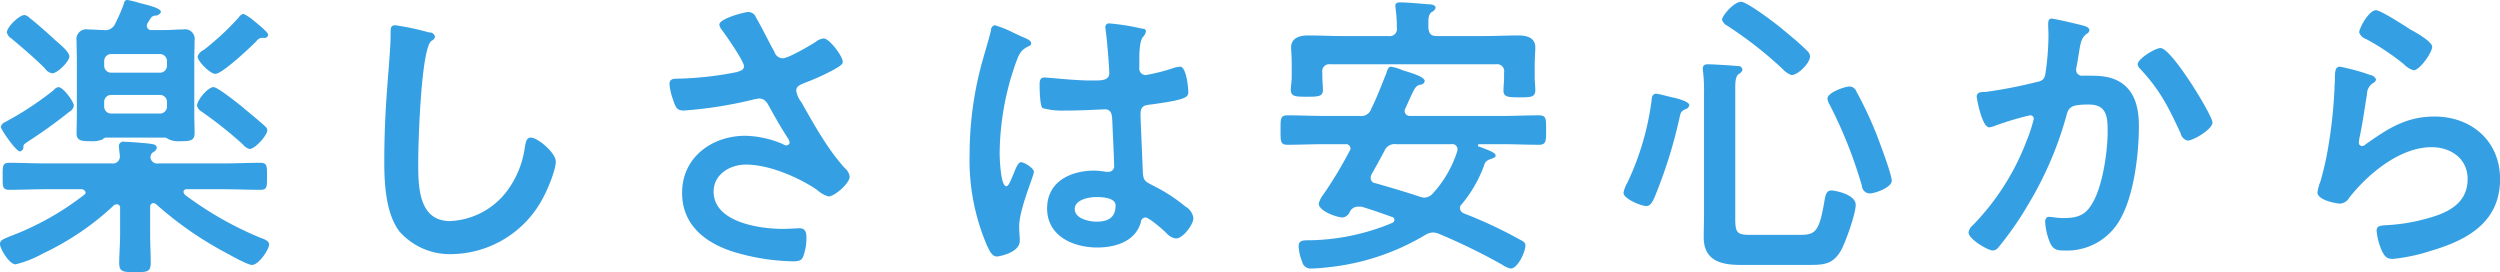 <svg xmlns="http://www.w3.org/2000/svg" width="416.156" height="45.3"><path d="M44.492 21.7a.862.862 0 00-.4-.7c-.7-.7-2.951-2.5-3.751-3.2-.75-.6-4.1-3.3-4.8-3.3-.95 0-2.75 2.2-2.75 3.1a1.681 1.681 0 00.8 1 70.016 70.016 0 016.8 5.4 2.208 2.208 0 001.15.8c.951 0 2.951-2.3 2.951-3.1zm-32.2-4.1c0-.7-1.8-3.1-2.55-3.1a1.237 1.237 0 00-.8.5 53.259 53.259 0 01-8.05 5.3 1.192 1.192 0 00-.75.8c0 .5 2.55 4.1 3.15 4.1a.7.7 0 00.6-.8c.05-.4.15-.4.85-.9a77.791 77.791 0 006.8-4.9 1.376 1.376 0 00.748-1zM44.644 5.8c0-.4-1.35-1.5-2.451-2.4a7.038 7.038 0 00-1.7-1.1 1.446 1.446 0 00-.75.6 45.784 45.784 0 01-5.8 5.4 1.949 1.949 0 00-1.05 1.1c0 .8 2.1 2.9 2.95 2.9 1.15 0 5.8-4.4 6.8-5.4a1.561 1.561 0 01.8-.6h.45a.612.612 0 00.751-.5zm-33.1 3.6c0-.8-1.651-2.1-2.451-2.8-.7-.7-3.45-3.1-4.15-3.6a1.673 1.673 0 00-.85-.5c-.9 0-2.95 2-2.95 2.9a1.587 1.587 0 00.75 1c1.9 1.6 3.8 3.2 5.6 5a1.741 1.741 0 001.2.8c.896 0 2.851-2 2.851-2.8zm15.05 6.4a1.156 1.156 0 011.2 1.2v.7a1.156 1.156 0 01-1.2 1.2h-8.05a1.155 1.155 0 01-1.2-1.2V17a1.155 1.155 0 011.2-1.2h8.05zm-8.05-3.7a1.155 1.155 0 01-1.2-1.2v-.7a1.155 1.155 0 011.2-1.2h8.05a1.156 1.156 0 011.2 1.2v.7a1.156 1.156 0 01-1.2 1.2h-8.05zM20.594.7a29.613 29.613 0 01-1.4 3.2 1.783 1.783 0 01-1.95 1.1c-.85 0-1.75-.1-2.6-.1a1.636 1.636 0 00-1.9 1.9c0 1 .05 2.1.05 3.1V19c0 .9-.05 2.4-.05 3.2 0 1.3.95 1.3 2.4 1.3a4.323 4.323 0 001.95-.3.781.781 0 01.6-.3h9.75a1.55 1.55 0 01.65.3 4.011 4.011 0 001.9.3c1.45 0 2.4 0 2.4-1.3 0-1.1-.05-2.1-.05-3.2V9.9c0-1.1.05-2.1.05-3.2a1.6 1.6 0 00-1.9-1.8c-1 0-2 .1-3 .1h-2.25a.709.709 0 01-.8-.7.965.965 0 01.15-.5c.15-.2.25-.4.45-.7a.951.951 0 01.8-.5 1.032 1.032 0 00.95-.6c0-.7-2.451-1.2-3.551-1.5a16.693 16.693 0 00-2-.5c-.499 0-.553.3-.653.7zm5.4 33.3a59.194 59.194 0 0011.651 8.1c.75.4 3.55 2 4.3 2 1.151 0 2.851-2.6 2.851-3.4 0-.6-.8-.9-1.4-1.1a57.719 57.719 0 01-12.651-7.2 1.425 1.425 0 01-.2-.4.482.482 0 01.55-.5h6.25c2 0 3.95.1 5.951.1 1.2 0 1.15-.5 1.15-2.2 0-1.8.05-2.3-1.15-2.3-2 0-3.951.1-5.951.1h-10.95a1.129 1.129 0 01-1.351-1 1.05 1.05 0 01.5-.9.985.985 0 00.551-.7c0-.6-.751-.6-1.3-.7-.9-.1-3.3-.3-4.1-.3a.718.718 0 00-.9.7c0 .2.1 1.1.15 1.6a1.159 1.159 0 01-1.35 1.3H7.544c-2 0-3.95-.1-5.95-.1-1.2 0-1.15.5-1.15 2.3 0 1.7-.05 2.2 1.15 2.2 2 0 3.95-.1 5.95-.1h6.1a.7.7 0 01.6.5.406.406 0 01-.2.4 46.908 46.908 0 01-12.551 7c-.6.3-1.5.5-1.5 1.2 0 .8 1.55 3.4 2.6 3.4a17.934 17.934 0 004.55-1.8 45.573 45.573 0 0011.9-8.1c.1 0 .25-.1.4-.1a.537.537 0 01.55.6V39c0 1.7-.15 3.3-.15 4.8s.75 1.5 2.65 1.5c2 0 2.6 0 2.6-1.6 0-1.5-.1-3.1-.1-4.7v-4.5a.605.605 0 01.5-.7.886.886 0 01.497.2zM65.769 4.2c-.7 0-.75.5-.75 1.2V6c0 2-.45 6.8-.6 9.1-.3 4-.45 7.9-.45 11.9 0 3.6.25 8.5 2.5 11.5a11.165 11.165 0 008.8 3.8 17.456 17.456 0 0015.2-9.5c.7-1.3 2.05-4.5 2.05-5.9 0-1.5-3.05-4-4.15-4-.75 0-.85.8-1 1.6a15.684 15.684 0 01-3.05 7.4 12.556 12.556 0 01-9.4 4.9c-5.4 0-5.3-6.1-5.3-10 0-2.8.45-18.7 2.2-20a1.014 1.014 0 00.6-.7.928.928 0 00-1-.7 42.417 42.417 0 00-5.654-1.2zM124.594 2c-.7 0-4.85 1.1-4.85 2.1a1.87 1.87 0 00.35.8c.65.8 3.75 5.3 3.75 6.1 0 .7-.65.8-1.2 1a55.663 55.663 0 01-10 1.1c-.65 0-1.2.1-1.2.9a9.786 9.786 0 00.6 2.6c.45 1.4.7 1.8 1.8 1.8a69.585 69.585 0 0011.851-1.9c.25 0 .4-.1.65-.1 1.1 0 1.45.9 1.9 1.7 1 1.8 1.8 3.2 2.9 4.9a2.118 2.118 0 01.3.7.545.545 0 01-.55.5 1.045 1.045 0 01-.55-.2 16.751 16.751 0 00-6.251-1.4c-5.6 0-10.551 3.6-10.551 9.5s4.7 8.9 9.9 10.2a35.678 35.678 0 008.6 1.2c1.05 0 1.45-.2 1.7-.9a8.994 8.994 0 00.5-3c0-.9-.15-1.6-1.15-1.6-.65 0-1.65.1-2.8.1-3.85 0-11.5-1.1-11.5-6.2 0-2.9 2.75-4.5 5.35-4.5 4.3 0 9.4 2.5 11.851 4.2a5.03 5.03 0 001.9 1.1c1.05 0 3.55-2.2 3.55-3.3a2.226 2.226 0 00-.8-1.4c-2.9-3.2-5.1-7.2-7.25-11a4.074 4.074 0 01-.85-1.9c0-.9 1-1.1 1.65-1.4a38.183 38.183 0 004.6-2.1c.65-.4 1.5-.8 1.5-1.3 0-.9-2.2-3.9-3.2-3.9a2.522 2.522 0 00-1.35.6c-.95.6-4.5 2.7-5.451 2.7a1.441 1.441 0 01-1.35-1c-1.05-1.9-2-3.9-3.1-5.8a1.356 1.356 0 00-1.253-.9zm61.111 32.2c0 2-1.25 2.7-3.151 2.7-1.25 0-3.65-.5-3.65-2.1s2.45-2 3.6-2c.947 0 3.197.1 3.197 1.4zm-1-30.3a.6.6 0 00-.7.7c0 .1.05.3.05.5.2 1.2.6 6.1.6 7.1 0 1.1-1.151 1.2-2.351 1.2h-.8c-2.6 0-7.05-.5-7.65-.5-.75 0-.8.6-.8 1.3 0 .6.05 3.5.5 3.8a12.525 12.525 0 003.8.4h.65c2 0 5.551-.2 5.951-.2 1.25 0 1.15 1.4 1.2 1.9.05 1.4.3 6.2.3 7.4a.93.93 0 01-1 1.1h-.35a12.894 12.894 0 00-1.951-.2c-3.9 0-7.85 1.8-7.85 6.3 0 4.6 4.35 6.5 8.35 6.5 3 0 6.351-1 7.251-4.2a.815.815 0 01.75-.8c.65 0 3.15 2.2 3.7 2.8a2.5 2.5 0 001.4.7c1.15 0 2.9-2.3 2.9-3.4a2.585 2.585 0 00-1.3-1.9 27.765 27.765 0 00-5.4-3.5c-1.1-.6-1.6-.7-1.7-2-.05-1.3-.4-8.9-.4-9.9 0-1.3.6-1.5 1.7-1.6 5.9-.8 6.25-1.2 6.25-2.1 0-.8-.35-4.2-1.35-4.2-.2 0-.55.1-.75.1a32.071 32.071 0 01-5 1.3 1.1 1.1 0 01-1.05-1.3V9.8c0-2.2.25-3.1.55-3.6a1.674 1.674 0 00.55-1 .423.423 0 00-.5-.4 38.748 38.748 0 00-5.554-.9zm-15.9 1.6a18.936 18.936 0 00-3.2-1.3.838.838 0 00-.65.9c-.55 2.2-1.25 4.3-1.8 6.5a57.739 57.739 0 00-1.75 14 36 36 0 002.95 15.4c.35.7.75 1.7 1.6 1.7.25 0 3.8-.6 3.8-2.6 0-.8-.1-1.6-.1-2.4 0-2.9 2.45-8.4 2.45-9.1 0-.6-1.6-1.6-2.15-1.6-.6 0-1.1 1.7-1.35 2.2-.5 1.2-.75 1.8-1.1 1.8-.951 0-1.1-4.7-1.1-5.5a45.929 45.929 0 012.75-15.2c.6-1.6.9-2 2.05-2.6a.532.532 0 00.45-.5c0-.5-.9-.8-1.3-1-.305-.1-.905-.4-1.555-.7zm67.415 27.2c-2.4-.8-4.8-1.5-7.25-2.2a.847.847 0 01-.8-.9 1.331 1.331 0 01.15-.6c.75-1.3 1.45-2.6 2.15-3.9a1.816 1.816 0 011.95-1.1h9.151a.868.868 0 011.05.8c0 .2-.05.3-.05.4a18.859 18.859 0 01-4.151 7.1 1.984 1.984 0 01-1.3.6 2.92 2.92 0 01-.905-.2zm-11.55-7.6a67.31 67.31 0 01-4.4 7.3 4.142 4.142 0 00-.75 1.5c0 1.2 2.95 2.3 4 2.3a1.517 1.517 0 001.2-1 1.517 1.517 0 011.35-.8h.55c1.7.5 3.4 1.1 5.05 1.7a.494.494 0 01.45.5.6.6 0 01-.35.5 37 37 0 01-13.9 2.9c-.95 0-1.7 0-1.7 1a8.171 8.171 0 00.6 2.6 1.407 1.407 0 001.45 1.1 26.379 26.379 0 002.75-.2 39.324 39.324 0 0016.3-5.4 2.639 2.639 0 011.25-.4 2.93 2.93 0 01.951.2 99.89 99.89 0 0110.65 5.2 3.619 3.619 0 001.35.6c1.2 0 2.45-2.8 2.45-3.8 0-.6-.35-.7-1.25-1.2a74.31 74.31 0 00-9.05-4.2 1.013 1.013 0 01-.6-.9.864.864 0 01.3-.6 21.6 21.6 0 003.7-6.4 1.375 1.375 0 01.8-1c.4-.2 1.15-.3 1.15-.7 0-.5-1.2-.9-2.75-1.5a.183.183 0 01-.2-.2c0-.1.05-.2.3-.2h3.7c2.05 0 4.1.1 6.151.1 1.2 0 1.2-.6 1.2-2.5s0-2.4-1.2-2.4c-2.051 0-4.1.1-6.151.1h-15.256a.856.856 0 01-.95-.8.775.775 0 01.1-.4c1.6-3.5 1.6-3.7 2.45-4a.76.76 0 00.8-.6c0-.7-2.05-1.3-3.65-1.8a8.581 8.581 0 00-1.95-.6c-.45 0-.6.5-.8 1.1-.8 2-1.55 4-2.5 5.9a1.746 1.746 0 01-1.95 1.2h-5.8c-2.05 0-4.15-.1-6.2-.1-1.2 0-1.15.6-1.15 2.4 0 1.9-.05 2.5 1.15 2.5 2.05 0 4.15-.1 6.2-.1h3.4a.771.771 0 01.9.7.745.745 0 01-.15.4zM223.22 6c-1.851 0-3.651-.1-5.5-.1-1.35 0-2.8.4-2.8 2 0 .5.1 1.4.1 2.7v2.2c0 .8-.15 1.6-.15 2.1 0 1.2.8 1.2 2.7 1.2 1.75 0 2.65 0 2.65-1.1 0-.6-.1-1.5-.1-2.2v-.7a1.173 1.173 0 011.35-1.4h27.552a1.173 1.173 0 011.35 1.4v.8c0 .7-.1 1.5-.1 2.2 0 1.1.9 1.1 2.7 1.1 1.85 0 2.6 0 2.6-1.2 0-.6-.1-1.4-.1-2.1v-2c0-1.2.1-2.4.1-3 0-1.7-1.5-2-2.851-2-1.8 0-3.6.1-5.45.1h-8.1c-1 0-1.3-.4-1.4-1.4V4c0-1.1.05-1.6.551-2a1.053 1.053 0 00.65-.7c0-.6-1.051-.6-1.451-.6-.95-.1-3.45-.3-4.3-.3-.5 0-.95 0-.95.6 0 .2.05.3.05.5a21.517 21.517 0 01.2 3.1 1.189 1.189 0 01-1.4 1.4h-7.9zm68.485 33.1c-2.35 0-2.85-.1-2.85-2.6V14.7c0-1.1.05-2 .6-2.4a1.083 1.083 0 00.6-.7.706.706 0 00-.85-.6c-.7-.1-4.2-.3-4.85-.3-.5 0-.9.1-.9.7a2.434 2.434 0 00.05.6 29.741 29.741 0 01.15 3.8v19.8c0 1.3-.05 2.6-.05 3.9 0 3.9 2.9 4.6 6.15 4.6h11.351c2.55 0 4.05-.1 5.4-2.5.75-1.4 2.4-6 2.4-7.5 0-1.8-3.6-2.4-4.05-2.4-.9 0-1 .9-1.2 2-.9 5.3-1.65 5.4-4.5 5.4h-7.451zm23.2-9c0-1.1-2.1-6.6-2.6-7.9a64.16 64.16 0 00-3.3-7 1.233 1.233 0 00-1.15-.8c-.75 0-3.65 1-3.65 2a2.173 2.173 0 00.35 1 74.774 74.774 0 015.4 13.6 1.3 1.3 0 001.25 1.2c.946 0 3.697-1 3.697-2.1zm-33.7-12.6c0-.5-1.451-1-2.851-1.3-.5-.1-2.3-.6-2.65-.6-.75 0-.75.8-.8 1.3a45.661 45.661 0 01-4 13.5 5 5 0 00-.65 1.7c0 1 2.95 2.2 3.8 2.2.7 0 1.05-.8 1.3-1.3a79.029 79.029 0 004.2-13.3c.2-.8.149-1.1.95-1.5a.85.85 0 00.696-.7zm20.1-8.1a1.308 1.308 0 00-.45-.9c-1.25-1.3-3.25-2.9-4.7-4.1-1-.8-5.351-4.1-6.351-4.1-1.15 0-3.15 2.3-3.15 3a1.757 1.757 0 00.9 1 66.3 66.3 0 019.1 7.1 4.042 4.042 0 001.551 1.1c1.096 0 3.096-2 3.096-3.1zm58.34-1.4c-.9 0-3.8 1.8-3.8 2.7a1.3 1.3 0 00.45.8c3.35 3.6 4.7 6.4 6.7 10.7a1.568 1.568 0 001.15 1.2c1 0 4.151-1.9 4.151-3-.004-1.2-6.805-12.4-8.652-12.4zm-18.151-4.9c-.55 0-.55.6-.55 1 0 .6.05 1.1.05 1.7a44.817 44.817 0 01-.5 6.4c-.15 1.1-.65 1.3-1.65 1.5a78.409 78.409 0 01-8.3 1.6c-.65 0-1.5 0-1.5.8 0 .2.85 5.1 2.1 5.1a4.151 4.151 0 001.05-.3 48.231 48.231 0 015.7-1.7.567.567 0 01.65.6 25.876 25.876 0 01-1.25 3.8 40.833 40.833 0 01-8.9 13.9 1.855 1.855 0 00-.7 1.2c0 1.1 3.2 3 4.05 3a1.193 1.193 0 00.9-.5 53.963 53.963 0 005-7.2 58.8 58.8 0 006.35-14.8c.35-1.4.85-1.8 3.7-1.8 3 0 3.15 2 3.15 4.5 0 3.2-.75 8.4-2.2 11.3-1.25 2.5-2.5 3.1-5.2 3.1-1 0-1.85-.2-2.35-.2s-.65.4-.65.9a10.565 10.565 0 00.85 3.5c.55 1.1 1.2 1.2 2.3 1.2a10.13 10.13 0 009.451-5.4c2.2-4 3-10.7 3-15.3 0-2.8-.55-5.7-3.05-7.3-1.8-1.1-3.651-1.1-5.7-1.1h-.6a.972.972 0 01-1.1-1 2.51 2.51 0 01.1-.6c.15-.8.25-1.5.35-2.1.3-1.8.4-2.6 1.35-3.3a.675.675 0 00.4-.6c0-.5-.85-.7-1.25-.8-.755-.2-4.555-1.1-5.055-1.1zm48.025 8c-.8 0-.85.8-.85 2.2 0 .4-.05.7-.05 1.1a79.008 79.008 0 01-1.2 10.9 50.319 50.319 0 01-1.151 4.9 8.074 8.074 0 00-.5 1.8c0 1.4 3.351 1.9 3.8 1.9a1.969 1.969 0 001.5-1c3.15-4 8.45-8.4 13.7-8.4 3.2 0 6 1.9 6 5.3 0 4.3-3.7 5.8-7.25 6.7a30.147 30.147 0 01-6.651 1c-.65.1-1.25.1-1.25.9a10.706 10.706 0 00.85 3.3c.45.9.75 1.4 1.85 1.4a30.258 30.258 0 006.5-1.4c6.05-1.8 11.35-4.8 11.35-11.9 0-6.3-4.75-10.4-10.9-10.4-4.751 0-7.751 2-11.451 4.6a.88.88 0 01-.65.3.528.528 0 01-.5-.6 6.9 6.9 0 01.15-1c.5-2.3.8-4.7 1.2-7a2.187 2.187 0 011.05-1.9.721.721 0 00.45-.6 1.222 1.222 0 00-.9-.7 35.5 35.5 0 00-5.101-1.4zm3.2-5.7a1.8 1.8 0 001.15 1.1 40.619 40.619 0 016.3 4.2 3.616 3.616 0 001.6 1c1.05 0 3.1-3 3.1-3.9s-2.9-2.5-3.651-2.9c-.9-.6-4.95-3.2-5.7-3.2-1.203 0-2.803 3-2.803 3.7z" fill="#34a0e3" fill-rule="evenodd"/></svg>